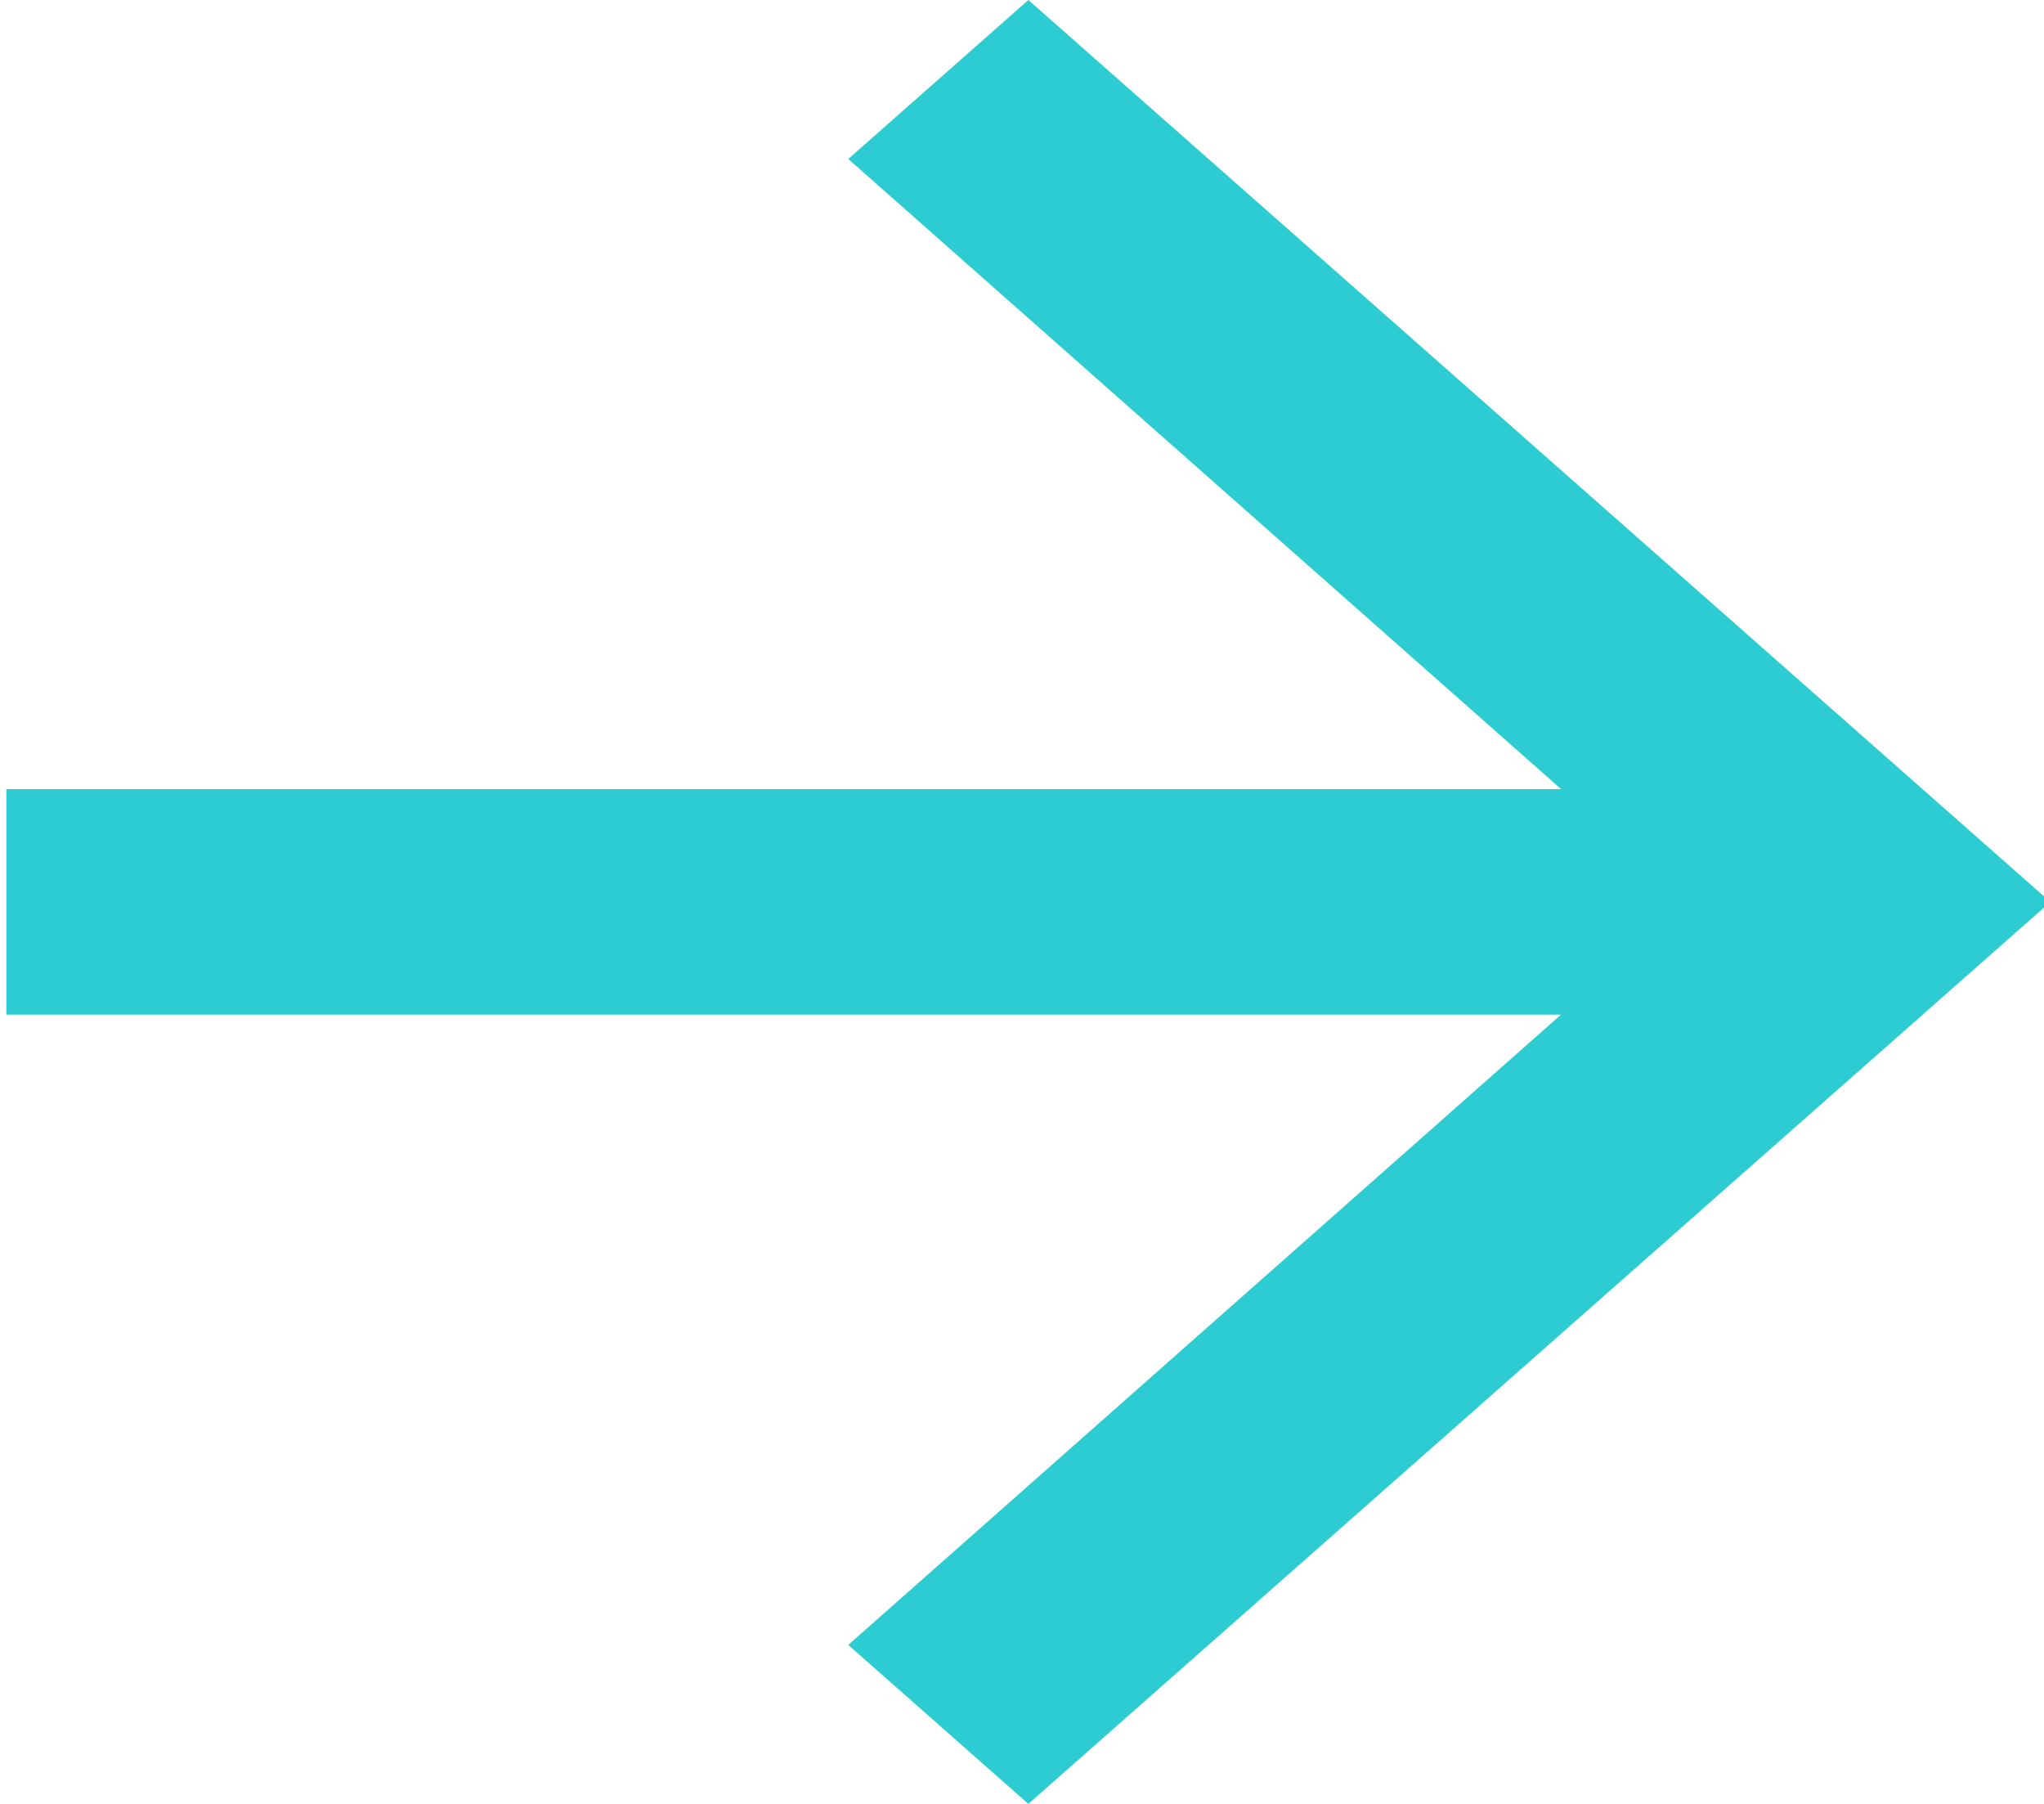 <svg xmlns="http://www.w3.org/2000/svg" width="17" height="15" viewBox="0 0 17 15">
    <g fill="none" fill-rule="evenodd">
        <path d="M-3.947-4h24v22h-24z"/>
        <path fill="#2DCCD3" d="M8.553 0L7.055 1.322l5.929 5.24H.053v1.875h12.93l-5.928 5.241L8.553 15l8.5-7.5z"/>
    </g>
</svg>
